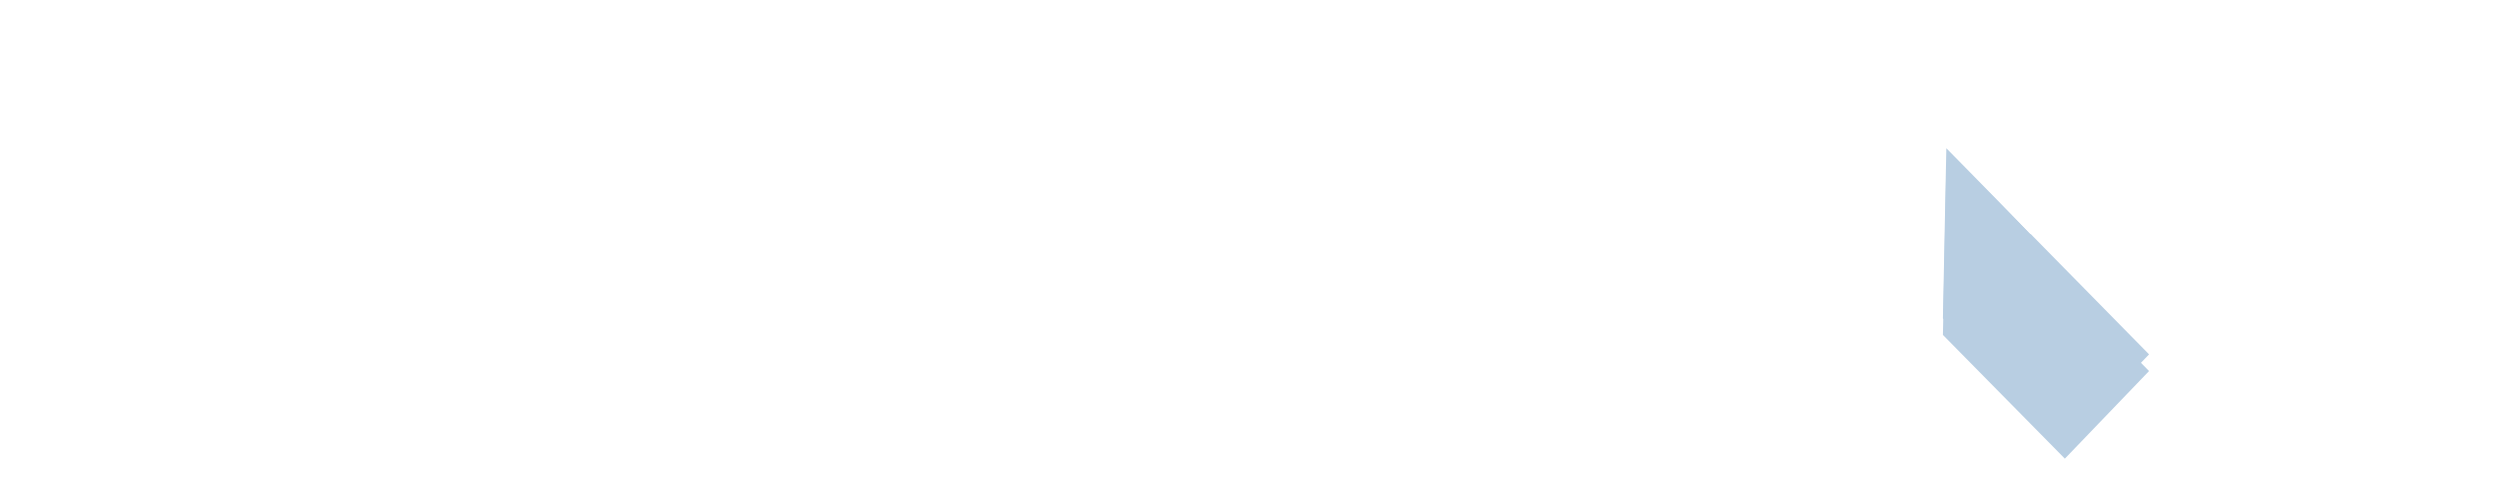 <svg width="600" height="118" viewBox="0 0 600 118" fill="none" xmlns="http://www.w3.org/2000/svg">

    <g transform="translate(-30, -58)">
        <g filter="url(#filter0_d_92_26)">
            <g clip-path="url(#clip0_92_26)">
                <path
                    d="M52.926 117.527H65.562C65.529 120.389 65.011 122.905 63.91 125.011C62.754 127.225 61.145 128.921 59.093 130.109C57.041 131.297 54.675 131.891 51.986 131.891C49.049 131.891 46.446 131.146 44.178 129.666C41.91 128.187 40.117 126.059 38.81 123.283C37.504 120.508 36.855 117.171 36.855 113.272C36.855 109.373 37.504 106.014 38.8 103.239C40.096 100.463 41.867 98.335 44.102 96.856C46.338 95.387 48.876 94.642 51.716 94.642C53.52 94.642 55.151 94.912 56.62 95.452C58.088 95.992 59.384 96.737 60.508 97.698C61.631 98.649 62.581 99.772 63.348 101.035C64.115 102.299 64.698 103.66 65.087 105.107H69.169C68.823 103.185 68.175 101.359 67.204 99.653C66.231 97.947 64.99 96.435 63.477 95.128C61.965 93.81 60.227 92.784 58.25 92.039C56.274 91.283 54.092 90.916 51.716 90.916C48.952 90.916 46.424 91.434 44.145 92.482C41.867 93.519 39.89 95.02 38.227 96.975C36.564 98.929 35.279 101.284 34.371 104.038C33.464 106.792 33.011 109.87 33.011 113.283C33.011 117.819 33.799 121.761 35.376 125.119C36.953 128.478 39.167 131.07 42.018 132.895C44.869 134.731 48.196 135.649 51.986 135.649C55.388 135.649 58.401 134.915 61.026 133.435C63.65 131.967 65.713 129.871 67.214 127.161C68.716 124.45 69.472 121.242 69.472 117.527V113.952H52.926V117.527Z"
                    fill="white" />
                <path
                    d="M82.366 115.032H102.314V111.457H82.366V95.074H103.653V91.499H78.392V135.045H104.074V131.47H82.366V115.032Z"
                    fill="white" />
                <path
                    d="M142.965 128.003H142.62L116.808 91.499H112.963V135.045H116.937V98.584H117.272L142.998 135.045H146.875V91.499H142.965V128.003Z"
                    fill="white" />
                <path
                    d="M161.455 115.032H181.402V111.457H161.455V95.074H182.742V91.499H157.48V135.045H183.163V131.47H161.455V115.032Z"
                    fill="white" />
                <path
                    d="M206.102 129.871H205.724L192.116 91.499H187.947L203.791 135.045H208.035L223.879 91.499H219.71L206.102 129.871Z"
                    fill="white" />
                <path
                    d="M234.366 115.032H254.303V111.457H234.366V95.074H255.642V91.499H230.381V135.045H256.074V131.47H234.366V115.032Z"
                    fill="white" />
                <path d="M284.812 91.499H280.838V135.045H284.812V91.499Z" fill="white" />
                <path
                    d="M325.42 128.003H325.075L299.263 91.499H295.418V135.045H299.392V98.584H299.738L325.464 135.045H329.33V91.499H325.42V128.003Z"
                    fill="white" />
                <path
                    d="M353.998 129.871H353.609L340.001 91.499H335.832L351.676 135.045H355.931L371.774 91.499H367.606L353.998 129.871Z"
                    fill="white" />
                <path
                    d="M382.251 115.032H402.198V111.457H382.251V95.074H403.538V91.499H378.276V135.045H403.959V131.47H382.251V115.032Z"
                    fill="white" />
                <path
                    d="M437.092 115.518C435.937 114.622 434.662 113.877 433.28 113.272C431.887 112.678 430.504 112.192 429.111 111.803L424.521 110.485C423.474 110.183 422.437 109.816 421.411 109.384C420.385 108.941 419.445 108.412 418.603 107.796C417.76 107.181 417.091 106.435 416.594 105.571C416.097 104.707 415.849 103.703 415.849 102.558C415.849 101.003 416.281 99.61 417.156 98.379C418.03 97.147 419.229 96.186 420.774 95.495C422.307 94.804 424.089 94.458 426.12 94.458C428.992 94.458 431.379 95.171 433.28 96.607C435.181 98.044 436.25 99.966 436.488 102.396H440.332C440.246 100.182 439.587 98.206 438.367 96.478C437.146 94.739 435.483 93.378 433.399 92.385C431.314 91.391 428.917 90.894 426.217 90.894C423.517 90.894 421.13 91.391 418.981 92.395C416.832 93.389 415.136 94.782 413.872 96.564C412.62 98.346 411.993 100.409 411.993 102.742C411.993 105.539 412.933 107.829 414.823 109.632C416.713 111.436 419.359 112.84 422.772 113.866L427.988 115.399C429.781 115.929 431.368 116.523 432.74 117.203C434.112 117.883 435.17 118.726 435.937 119.719C436.704 120.713 437.082 121.955 437.082 123.435C437.082 125.184 436.596 126.707 435.624 128.014C434.652 129.321 433.323 130.347 431.628 131.081C429.932 131.805 427.999 132.172 425.839 132.172C423.884 132.172 422.113 131.869 420.525 131.243C418.938 130.627 417.652 129.72 416.659 128.532C415.665 127.344 415.104 125.886 414.963 124.169H410.881C411.032 126.459 411.734 128.478 412.987 130.228C414.24 131.977 415.946 133.338 418.128 134.321C420.309 135.304 422.88 135.801 425.85 135.801C428.992 135.801 431.692 135.261 433.95 134.181C436.207 133.101 437.935 131.621 439.134 129.763C440.332 127.906 440.937 125.821 440.937 123.489C440.937 121.674 440.592 120.119 439.89 118.823C439.188 117.527 438.259 116.425 437.103 115.529L437.092 115.518Z"
                    fill="white" />
                <path
                    d="M446.921 91.499V95.074H460.723V135.045H464.698V95.074H478.5V91.499H446.921Z"
                    fill="white" />
                <path
                    d="M174.145 87.384L169.372 79.306L162.524 79.554L169.49 87.633L174.145 87.384Z"
                    fill="white" />
                <path
                    d="M525.568 164.075L545.775 143.048L497.121 93.573L496.3 134.386L525.568 164.075Z"
                    fill="#B8CEE2" />
                <path d="M517.327 114.19L497.12 93.162L526.809 61H566.391L517.327 114.19Z"
                    fill="white" />
            </g>
        </g>
        <g clip-path="url(#clip1_92_26)">
            <path
                d="M52.926 117.527H65.562C65.529 120.389 65.011 122.905 63.91 125.011C62.754 127.225 61.145 128.921 59.093 130.109C57.041 131.297 54.675 131.891 51.986 131.891C49.049 131.891 46.446 131.146 44.178 129.666C41.91 128.187 40.117 126.059 38.81 123.283C37.504 120.508 36.855 117.171 36.855 113.272C36.855 109.373 37.504 106.014 38.8 103.239C40.096 100.463 41.867 98.335 44.102 96.856C46.338 95.387 48.876 94.642 51.716 94.642C53.52 94.642 55.151 94.912 56.62 95.452C58.088 95.992 59.384 96.737 60.508 97.698C61.631 98.649 62.581 99.772 63.348 101.035C64.115 102.299 64.698 103.66 65.087 105.107H69.169C68.823 103.185 68.175 101.359 67.204 99.653C66.231 97.947 64.99 96.435 63.477 95.128C61.965 93.81 60.227 92.784 58.25 92.039C56.274 91.283 54.092 90.916 51.716 90.916C48.952 90.916 46.424 91.434 44.145 92.482C41.867 93.519 39.89 95.02 38.227 96.975C36.564 98.929 35.279 101.284 34.371 104.038C33.464 106.792 33.011 109.87 33.011 113.283C33.011 117.819 33.799 121.761 35.376 125.119C36.953 128.478 39.167 131.07 42.018 132.895C44.869 134.731 48.196 135.649 51.986 135.649C55.388 135.649 58.401 134.915 61.026 133.435C63.65 131.967 65.713 129.871 67.214 127.161C68.716 124.45 69.472 121.242 69.472 117.527V113.952H52.926V117.527Z"
                fill="white" />
            <path
                d="M82.366 115.032H102.314V111.457H82.366V95.074H103.653V91.499H78.392V135.045H104.074V131.47H82.366V115.032Z"
                fill="white" />
            <path
                d="M142.965 128.003H142.62L116.808 91.499H112.963V135.045H116.937V98.584H117.272L142.998 135.045H146.875V91.499H142.965V128.003Z"
                fill="white" />
            <path
                d="M161.455 115.032H181.402V111.457H161.455V95.074H182.742V91.499H157.48V135.045H183.163V131.47H161.455V115.032Z"
                fill="white" />
            <path
                d="M206.102 129.871H205.724L192.116 91.499H187.947L203.791 135.045H208.035L223.879 91.499H219.71L206.102 129.871Z"
                fill="white" />
            <path
                d="M234.366 115.032H254.303V111.457H234.366V95.074H255.642V91.499H230.381V135.045H256.074V131.47H234.366V115.032Z"
                fill="white" />
            <path d="M284.812 91.499H280.838V135.045H284.812V91.499Z" fill="white" />
            <path
                d="M325.42 128.003H325.075L299.263 91.499H295.418V135.045H299.392V98.584H299.738L325.464 135.045H329.33V91.499H325.42V128.003Z"
                fill="white" />
            <path
                d="M353.998 129.871H353.609L340.001 91.499H335.832L351.676 135.045H355.931L371.774 91.499H367.606L353.998 129.871Z"
                fill="white" />
            <path
                d="M382.251 115.032H402.198V111.457H382.251V95.074H403.538V91.499H378.276V135.045H403.959V131.47H382.251V115.032Z"
                fill="white" />
            <path
                d="M437.092 115.518C435.937 114.622 434.662 113.877 433.28 113.272C431.887 112.678 430.504 112.192 429.111 111.803L424.521 110.485C423.474 110.183 422.437 109.816 421.411 109.384C420.385 108.941 419.445 108.412 418.603 107.796C417.76 107.181 417.091 106.435 416.594 105.571C416.097 104.707 415.849 103.703 415.849 102.558C415.849 101.003 416.281 99.61 417.156 98.379C418.03 97.147 419.229 96.186 420.774 95.495C422.307 94.804 424.089 94.458 426.12 94.458C428.992 94.458 431.379 95.171 433.28 96.607C435.181 98.044 436.25 99.966 436.488 102.396H440.332C440.246 100.182 439.587 98.206 438.367 96.478C437.146 94.739 435.483 93.378 433.399 92.385C431.314 91.391 428.917 90.894 426.217 90.894C423.517 90.894 421.13 91.391 418.981 92.395C416.832 93.389 415.136 94.782 413.872 96.564C412.62 98.346 411.993 100.409 411.993 102.742C411.993 105.539 412.933 107.829 414.823 109.632C416.713 111.436 419.359 112.84 422.772 113.866L427.988 115.399C429.781 115.929 431.368 116.523 432.74 117.203C434.112 117.883 435.17 118.726 435.937 119.719C436.704 120.713 437.082 121.955 437.082 123.435C437.082 125.184 436.596 126.707 435.624 128.014C434.652 129.321 433.323 130.347 431.628 131.081C429.932 131.805 427.999 132.172 425.839 132.172C423.884 132.172 422.113 131.869 420.525 131.243C418.938 130.627 417.652 129.72 416.659 128.532C415.665 127.344 415.104 125.886 414.963 124.169H410.881C411.032 126.459 411.734 128.478 412.987 130.228C414.24 131.977 415.946 133.338 418.128 134.321C420.309 135.304 422.88 135.801 425.85 135.801C428.992 135.801 431.692 135.261 433.95 134.181C436.207 133.101 437.935 131.621 439.134 129.763C440.332 127.906 440.937 125.821 440.937 123.489C440.937 121.674 440.592 120.119 439.89 118.823C439.188 117.527 438.259 116.425 437.103 115.529L437.092 115.518Z"
                fill="white" />
            <path d="M446.921 91.499V95.074H460.723V135.045H464.698V95.074H478.5V91.499H446.921Z"
                fill="white" />
            <path
                d="M174.145 87.384L169.372 79.306L162.524 79.554L169.49 87.633L174.145 87.384Z"
                fill="white" />
            <path
                d="M525.568 164.075L545.775 143.048L497.121 93.573L496.3 134.386L525.568 164.075Z"
                fill="#B8CEE2" />
            <path d="M517.327 114.19L497.12 93.162L526.809 61H566.391L517.327 114.19Z" fill="white" />
        </g>
    </g>
    <defs>
        <filter id="filter0_d_92_26" x="29" y="61" width="541.391" height="111.075"
            filterUnits="userSpaceOnUse" color-interpolation-filters="sRGB">
            <feFlood flood-opacity="0" result="BackgroundImageFix" />
            <feColorMatrix in="SourceAlpha" type="matrix"
                values="0 0 0 0 0 0 0 0 0 0 0 0 0 0 0 0 0 0 127 0" result="hardAlpha" />
            <feOffset dy="4" />
            <feGaussianBlur stdDeviation="2" />
            <feComposite in2="hardAlpha" operator="out" />
            <feColorMatrix type="matrix" values="0 0 0 0 0 0 0 0 0 0 0 0 0 0 0 0 0 0 0.25 0" />
            <feBlend mode="normal" in2="BackgroundImageFix" result="effect1_dropShadow_92_26" />
            <feBlend mode="normal" in="SourceGraphic" in2="effect1_dropShadow_92_26" result="shape" />
        </filter>
        <clipPath id="clip0_92_26">
            <rect width="533.39" height="103.075" fill="white" transform="translate(33 61)" />
        </clipPath>
        <clipPath id="clip1_92_26">
            <rect width="533.39" height="103.075" fill="white" transform="translate(33 61)" />
        </clipPath>
    </defs>
</svg>
